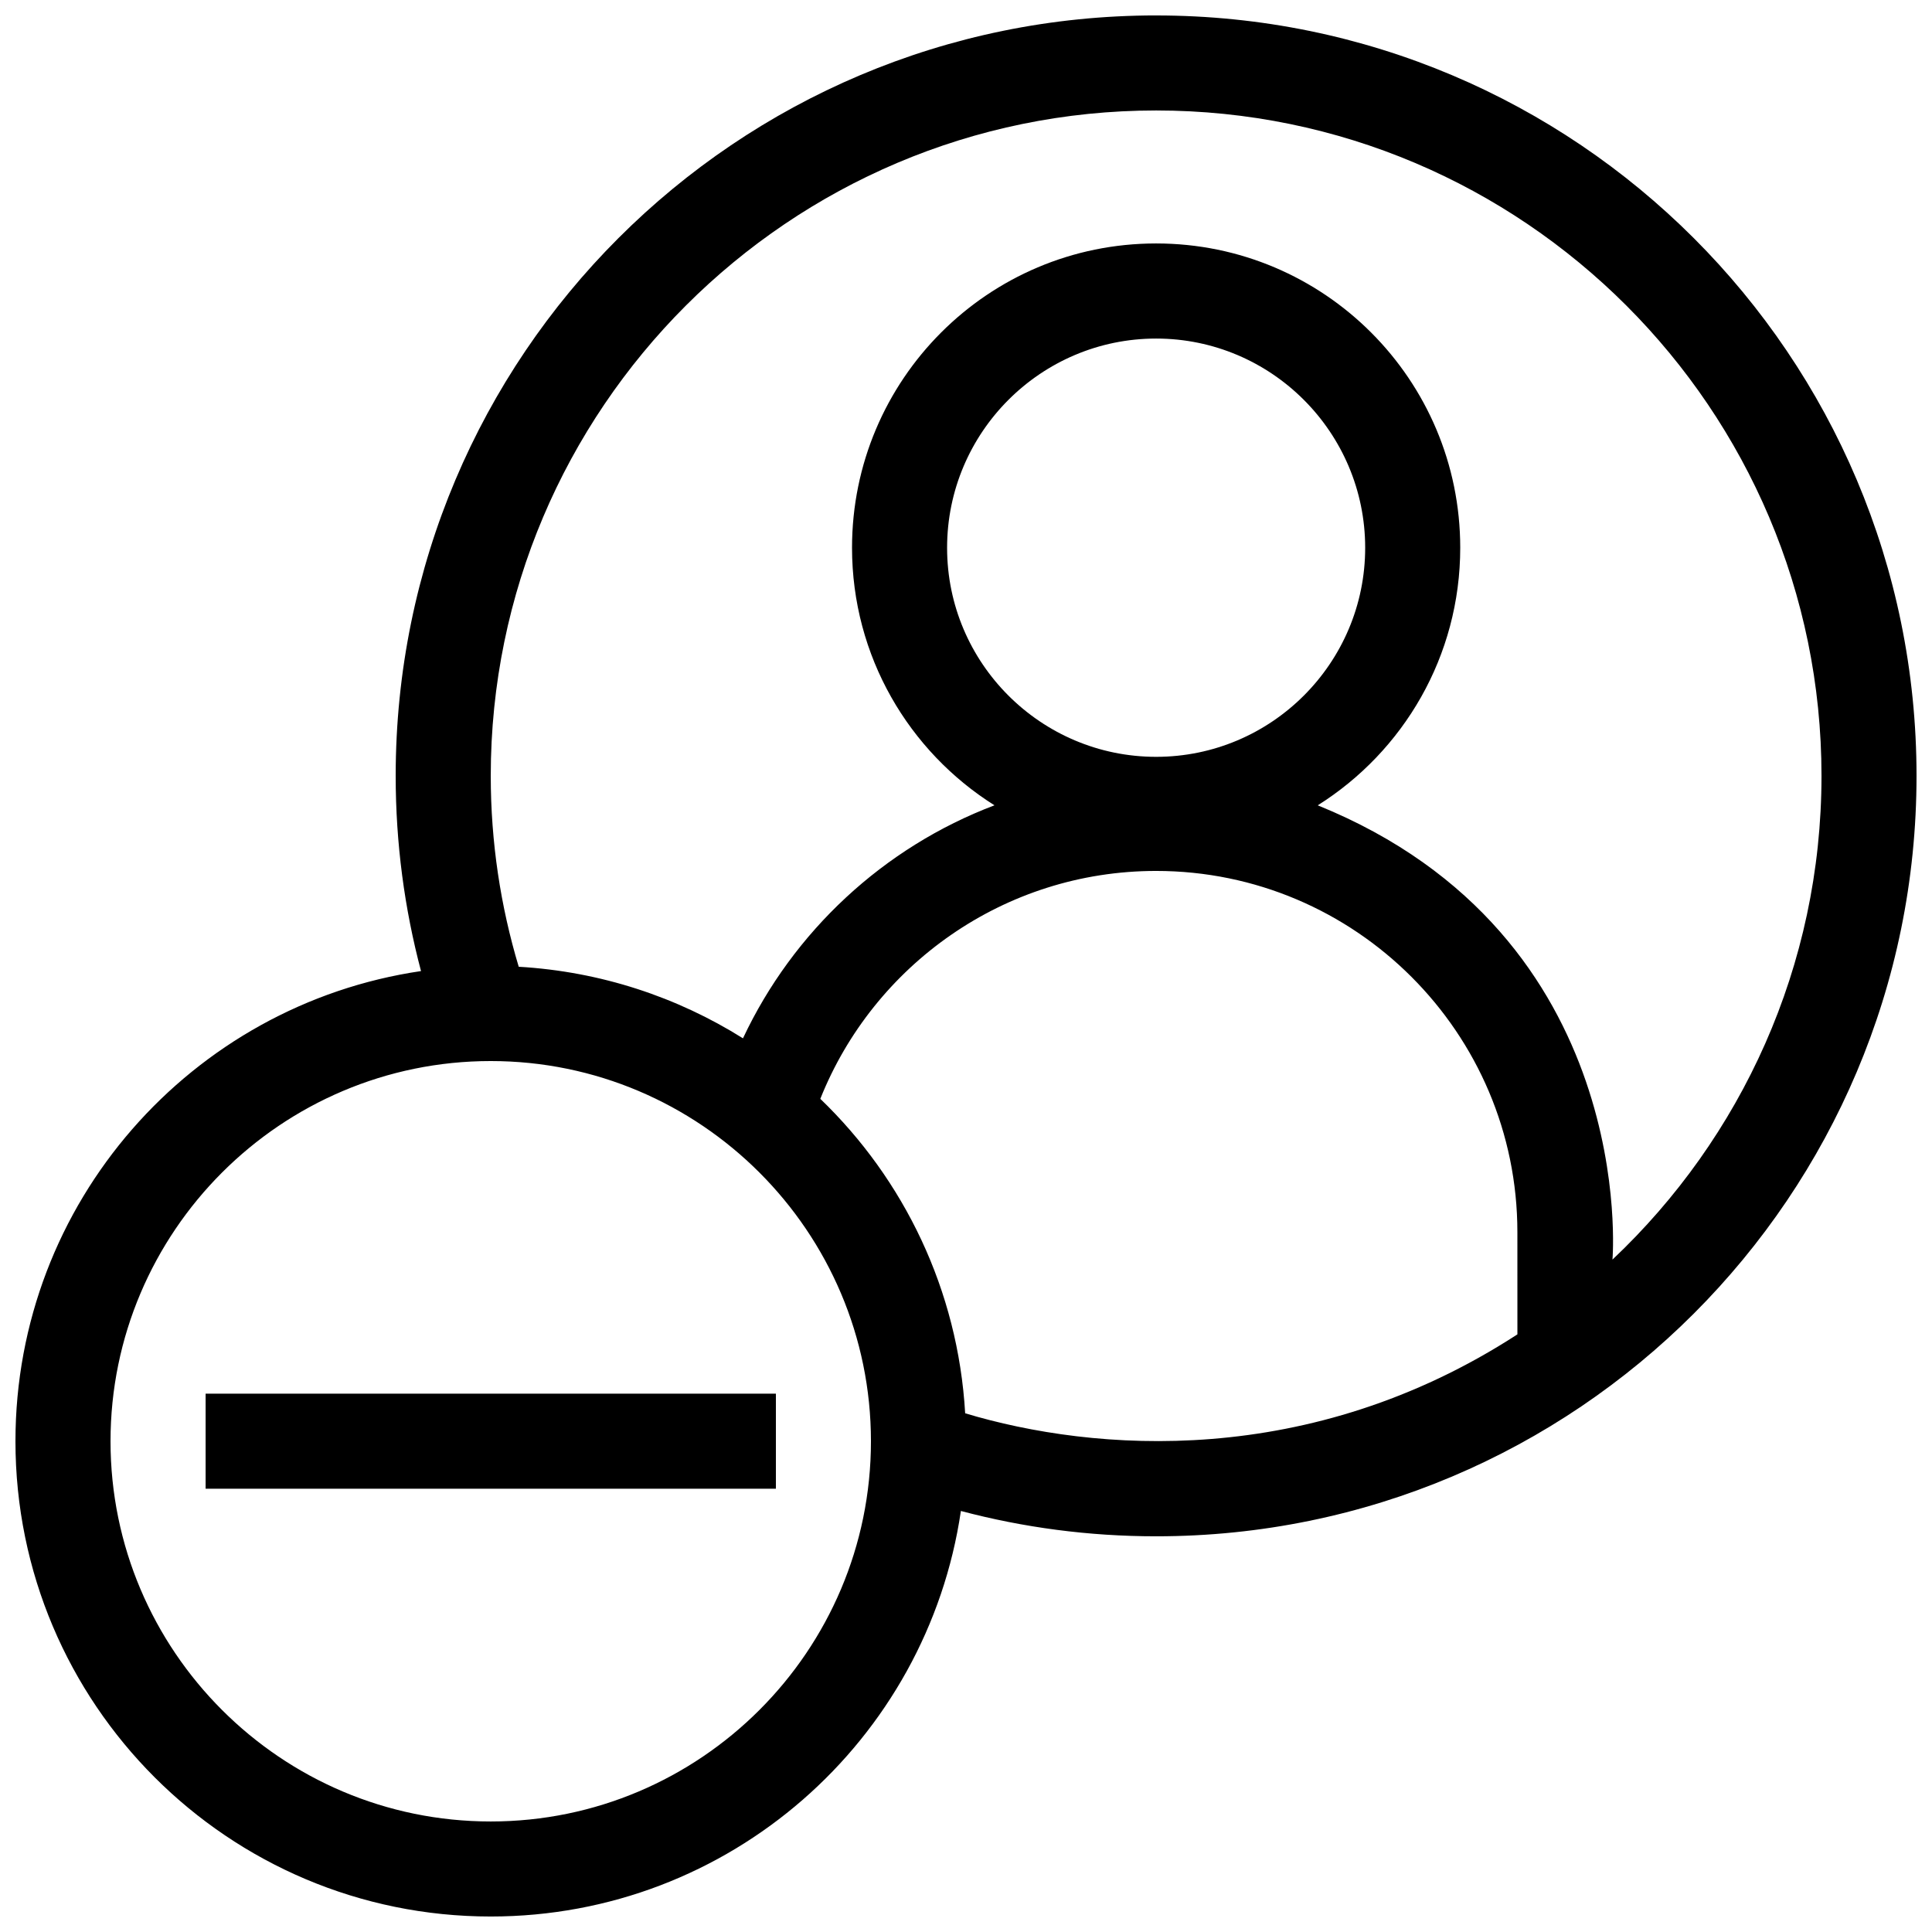 <?xml version="1.0" encoding="UTF-8"?>
<!-- Uploaded to: ICON Repo, www.svgrepo.com, Generator: ICON Repo Mixer Tools -->
<svg width="800px" height="800px" version="1.1" viewBox="144 144 512 512" xmlns="http://www.w3.org/2000/svg">
 <defs>
  <clipPath id="a">
   <path d="m148.09 148.09h503.81v503.81h-503.81z"/>
  </clipPath>
 </defs>
 <g clip-path="url(#a)">
  <path d="m450.38 148.09c-111.29 0-201.52 90.207-201.52 201.52 0 17.887 2.336 35.223 6.715 51.734-60.809 8.934-107.48 61.312-107.48 124.6 0 69.57 56.383 125.95 125.95 125.95 63.293 0 115.66-46.668 124.6-107.47 16.512 4.375 33.844 6.711 51.734 6.711 111.29 0 201.52-90.207 201.52-201.52 0-111.32-90.23-201.52-201.52-201.52zm-176.33 478.62c-55.547 0-100.76-45.203-100.76-100.76 0-55.555 45.219-100.76 100.76-100.76 55.547 0 100.76 45.207 100.76 100.76 0 55.559-45.219 100.76-100.76 100.76zm272.08-129.09c-55.098 35.766-112.21 31.172-146.35 20.918-1.895-32.684-16.246-62.023-38.387-83.336 14.086-35.344 48.664-60.395 88.988-60.395 52.793 0 95.742 42.941 95.742 95.719zm-151.14-208.45c0-30.578 24.848-55.449 55.398-55.449 30.551 0 55.398 24.875 55.398 55.449 0 30.551-24.848 55.398-55.398 55.398-30.551 0-55.398-24.848-55.398-55.398zm176.33 188.64s7.281-85.793-78.105-120.39c22.68-14.262 37.762-39.492 37.762-68.262 0-44.527-36.062-80.641-80.59-80.641s-80.59 36.113-80.59 80.641c0 28.762 15.074 53.992 37.75 68.258-29.422 11.148-53.352 33.465-66.652 61.75-17.406-10.918-37.676-17.699-59.426-18.965-4.816-16.027-7.414-33.012-7.414-50.594 0-97.23 79.113-176.33 176.33-176.33s176.33 79.102 176.33 176.33c0 50.461-21.309 96.031-55.398 128.2zm-372.83 35.527h151.13v25.191l-151.13-0.004z"/>
 </g>
</svg>